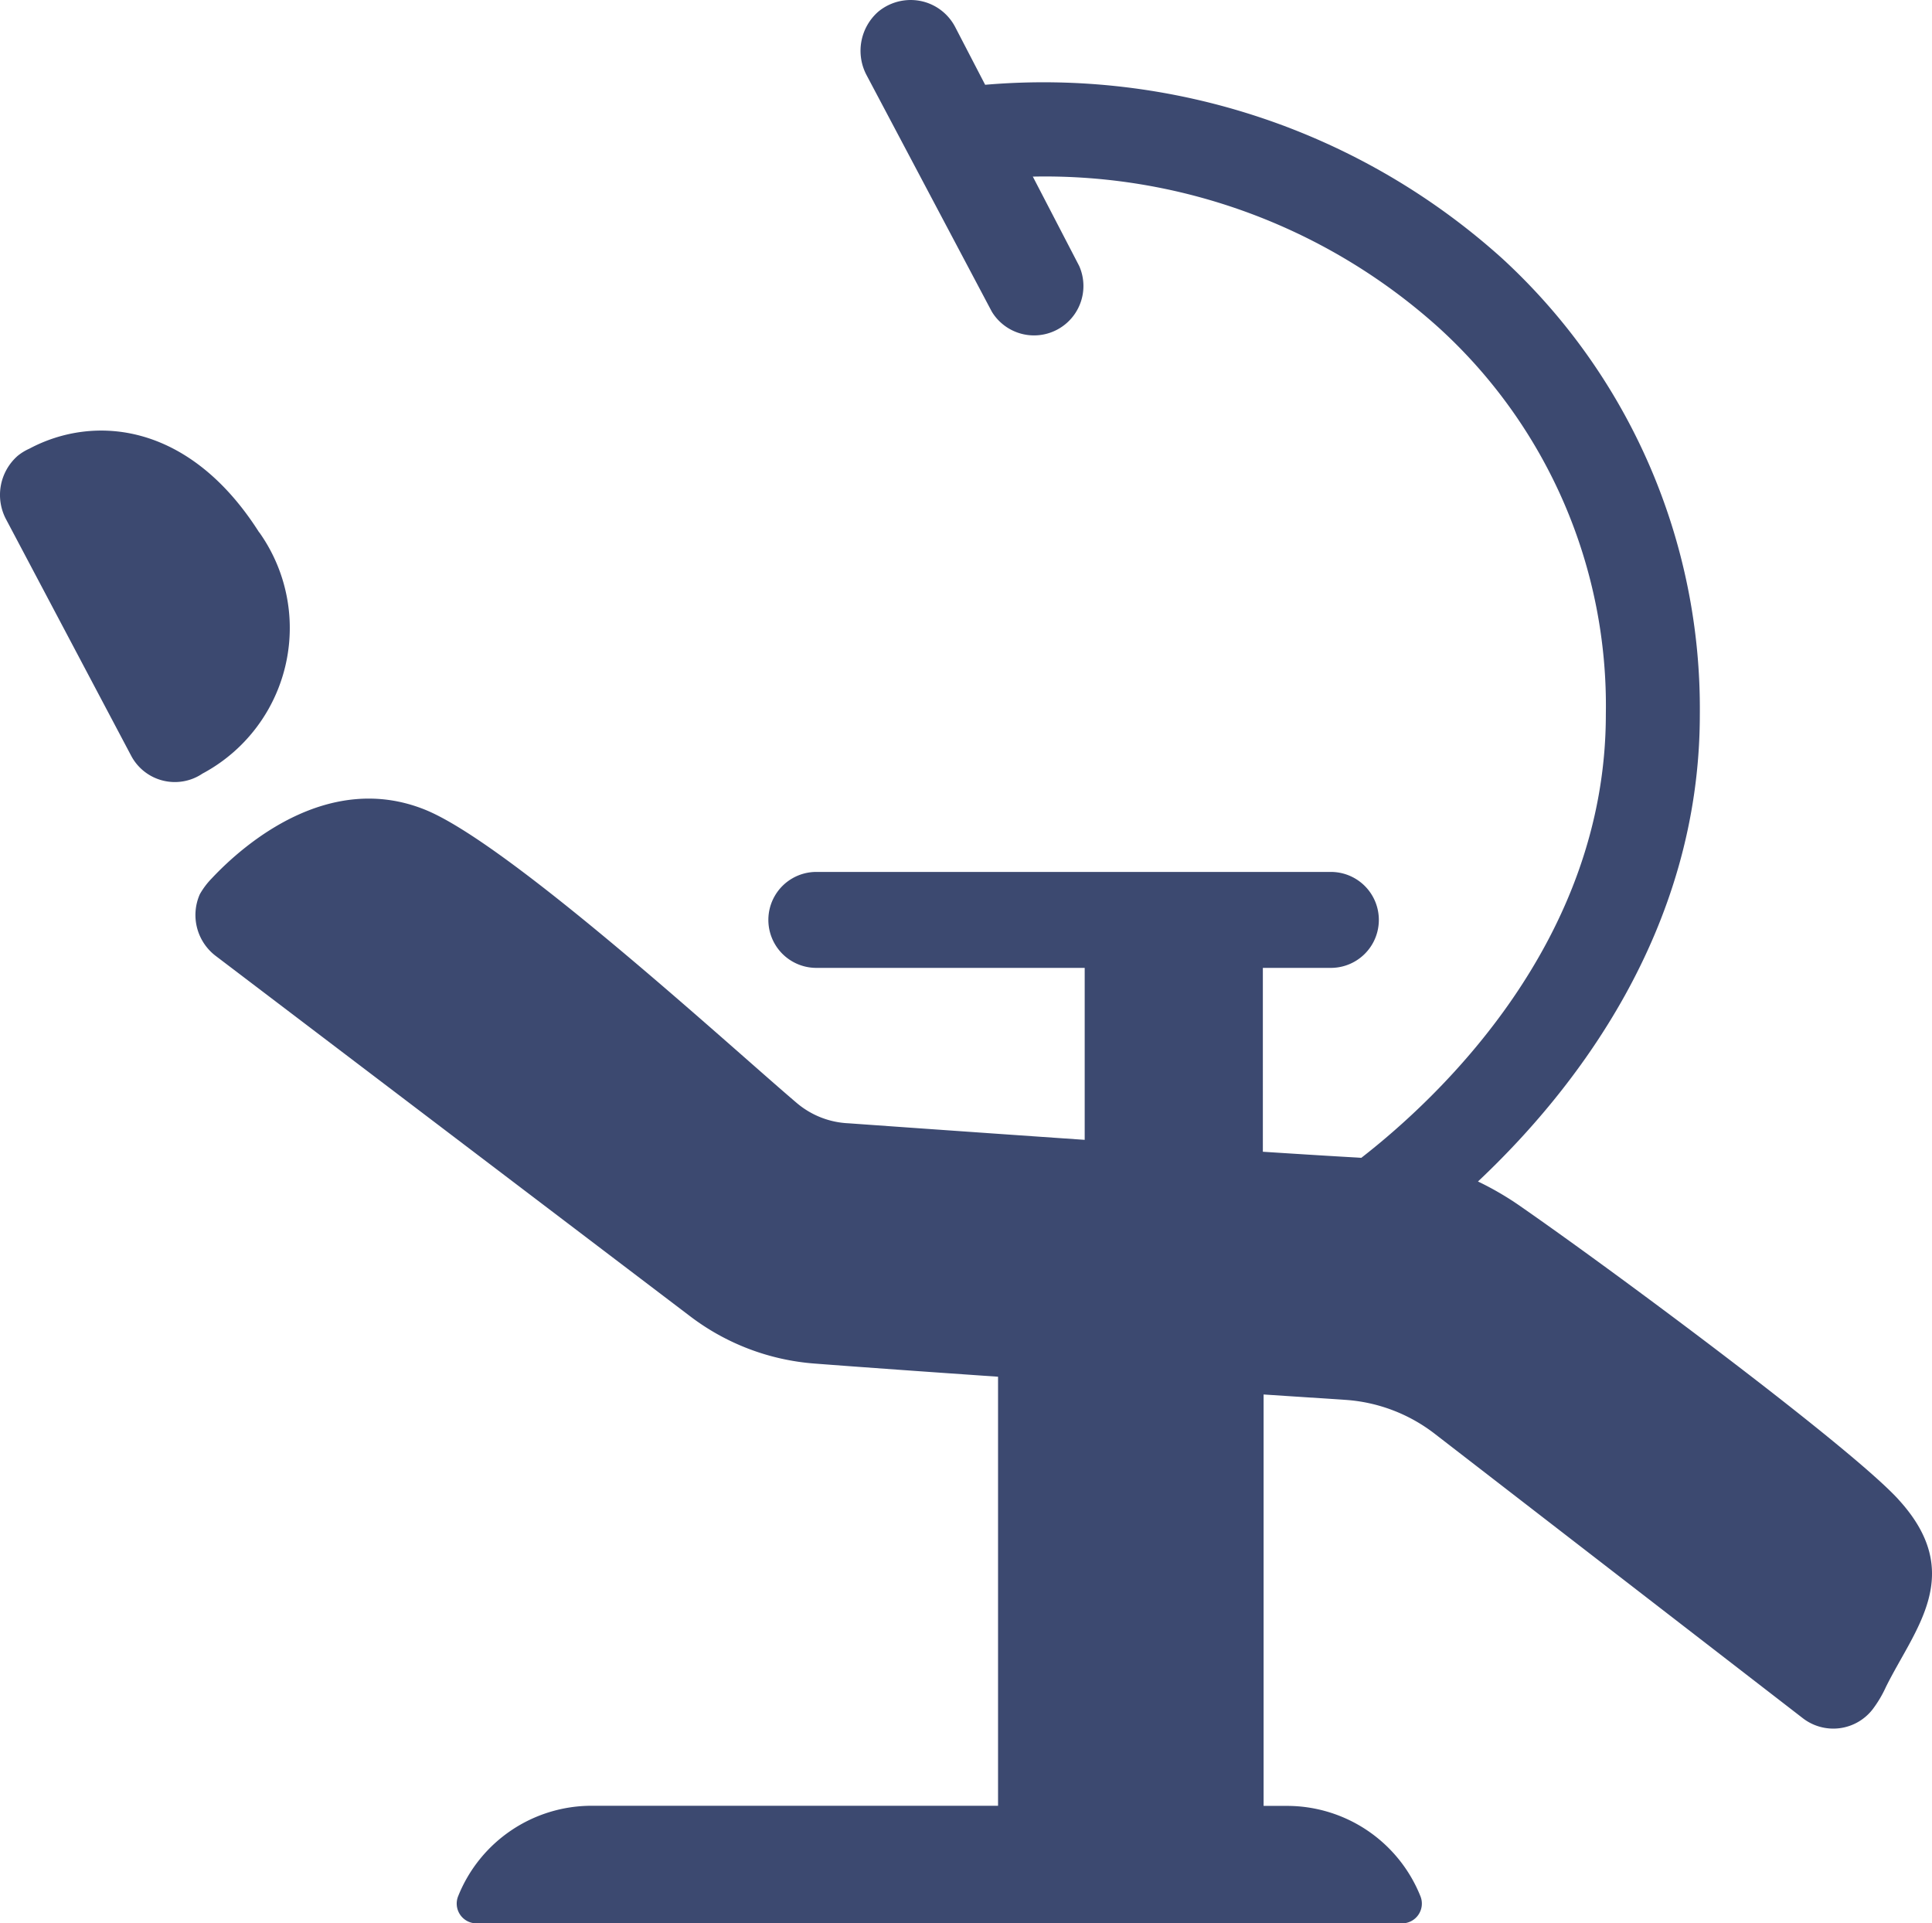<svg xmlns="http://www.w3.org/2000/svg" width="78.219" height="77.854" viewBox="0 0 78.219 77.854"><g id="angst" transform="translate(-2.101 -2.202)"><path id="Path_185" data-name="Path 185" d="M12.591,33.812c-2.839-4.47-6.7-4.773-9.3-3.386a2.11,2.11,0,0,0-.476.292A2.106,2.106,0,0,0,2.354,33.3l5.059,9.56a2,2,0,0,0,2.121,1.03,1.972,1.972,0,0,0,.761-.309,6.683,6.683,0,0,0,2.3-9.772Z" transform="translate(0 -10.062)" fill="#3c4970"></path><path id="Path_186" data-name="Path 186" d="M83.532,62.9c-1.941-2.12-11.349-9.119-15.239-11.822a12.324,12.324,0,0,0-1.785-1.049c3.867-3.639,8.982-10.112,8.982-18.9a24.734,24.734,0,0,0-8.007-18.47A27.736,27.736,0,0,0,46.556,5.634L45.345,3.3A2.034,2.034,0,0,0,44.15,2.295a2.058,2.058,0,0,0-1.922.38,2.106,2.106,0,0,0-.465,2.584l5.062,9.558a2,2,0,0,0,3.536-1.853L48.486,9.351a23.823,23.823,0,0,1,16.425,6.107,20.681,20.681,0,0,1,6.774,15.666c0,9.156-6.725,15.478-9.9,17.947l-.2-.013c-.96-.053-2.278-.136-3.786-.233V41.382h2.754a1.942,1.942,0,1,0,0-3.884H39.721a1.942,1.942,0,1,0,0,3.884H50.586v6.961c-4.992-.343-9.56-.67-9.56-.67a3.472,3.472,0,0,1-2.1-.824c-2.707-2.3-11.644-10.514-15.068-11.879-3.867-1.542-7.266,1.353-8.611,2.786a3.121,3.121,0,0,0-.486.645,2.08,2.08,0,0,0,.657,2.507l19.19,14.574A9.5,9.5,0,0,0,39.66,57.4c1.9.146,4.559.335,7.418.532V75.3H30.626a5.821,5.821,0,0,0-5.406,3.66.8.8,0,0,0,.741,1.1H63.439a.8.8,0,0,0,.741-1.095,5.822,5.822,0,0,0-5.406-3.66h-.945V58.651l3.3.217a6.645,6.645,0,0,1,3.626,1.372L79.657,71.753a2.016,2.016,0,0,0,2.83-.358,4.735,4.735,0,0,0,.535-.9c1.168-2.361,3.264-4.586.51-7.593Z" transform="translate(-4.57)" fill="#3c4970"></path></g></svg>
